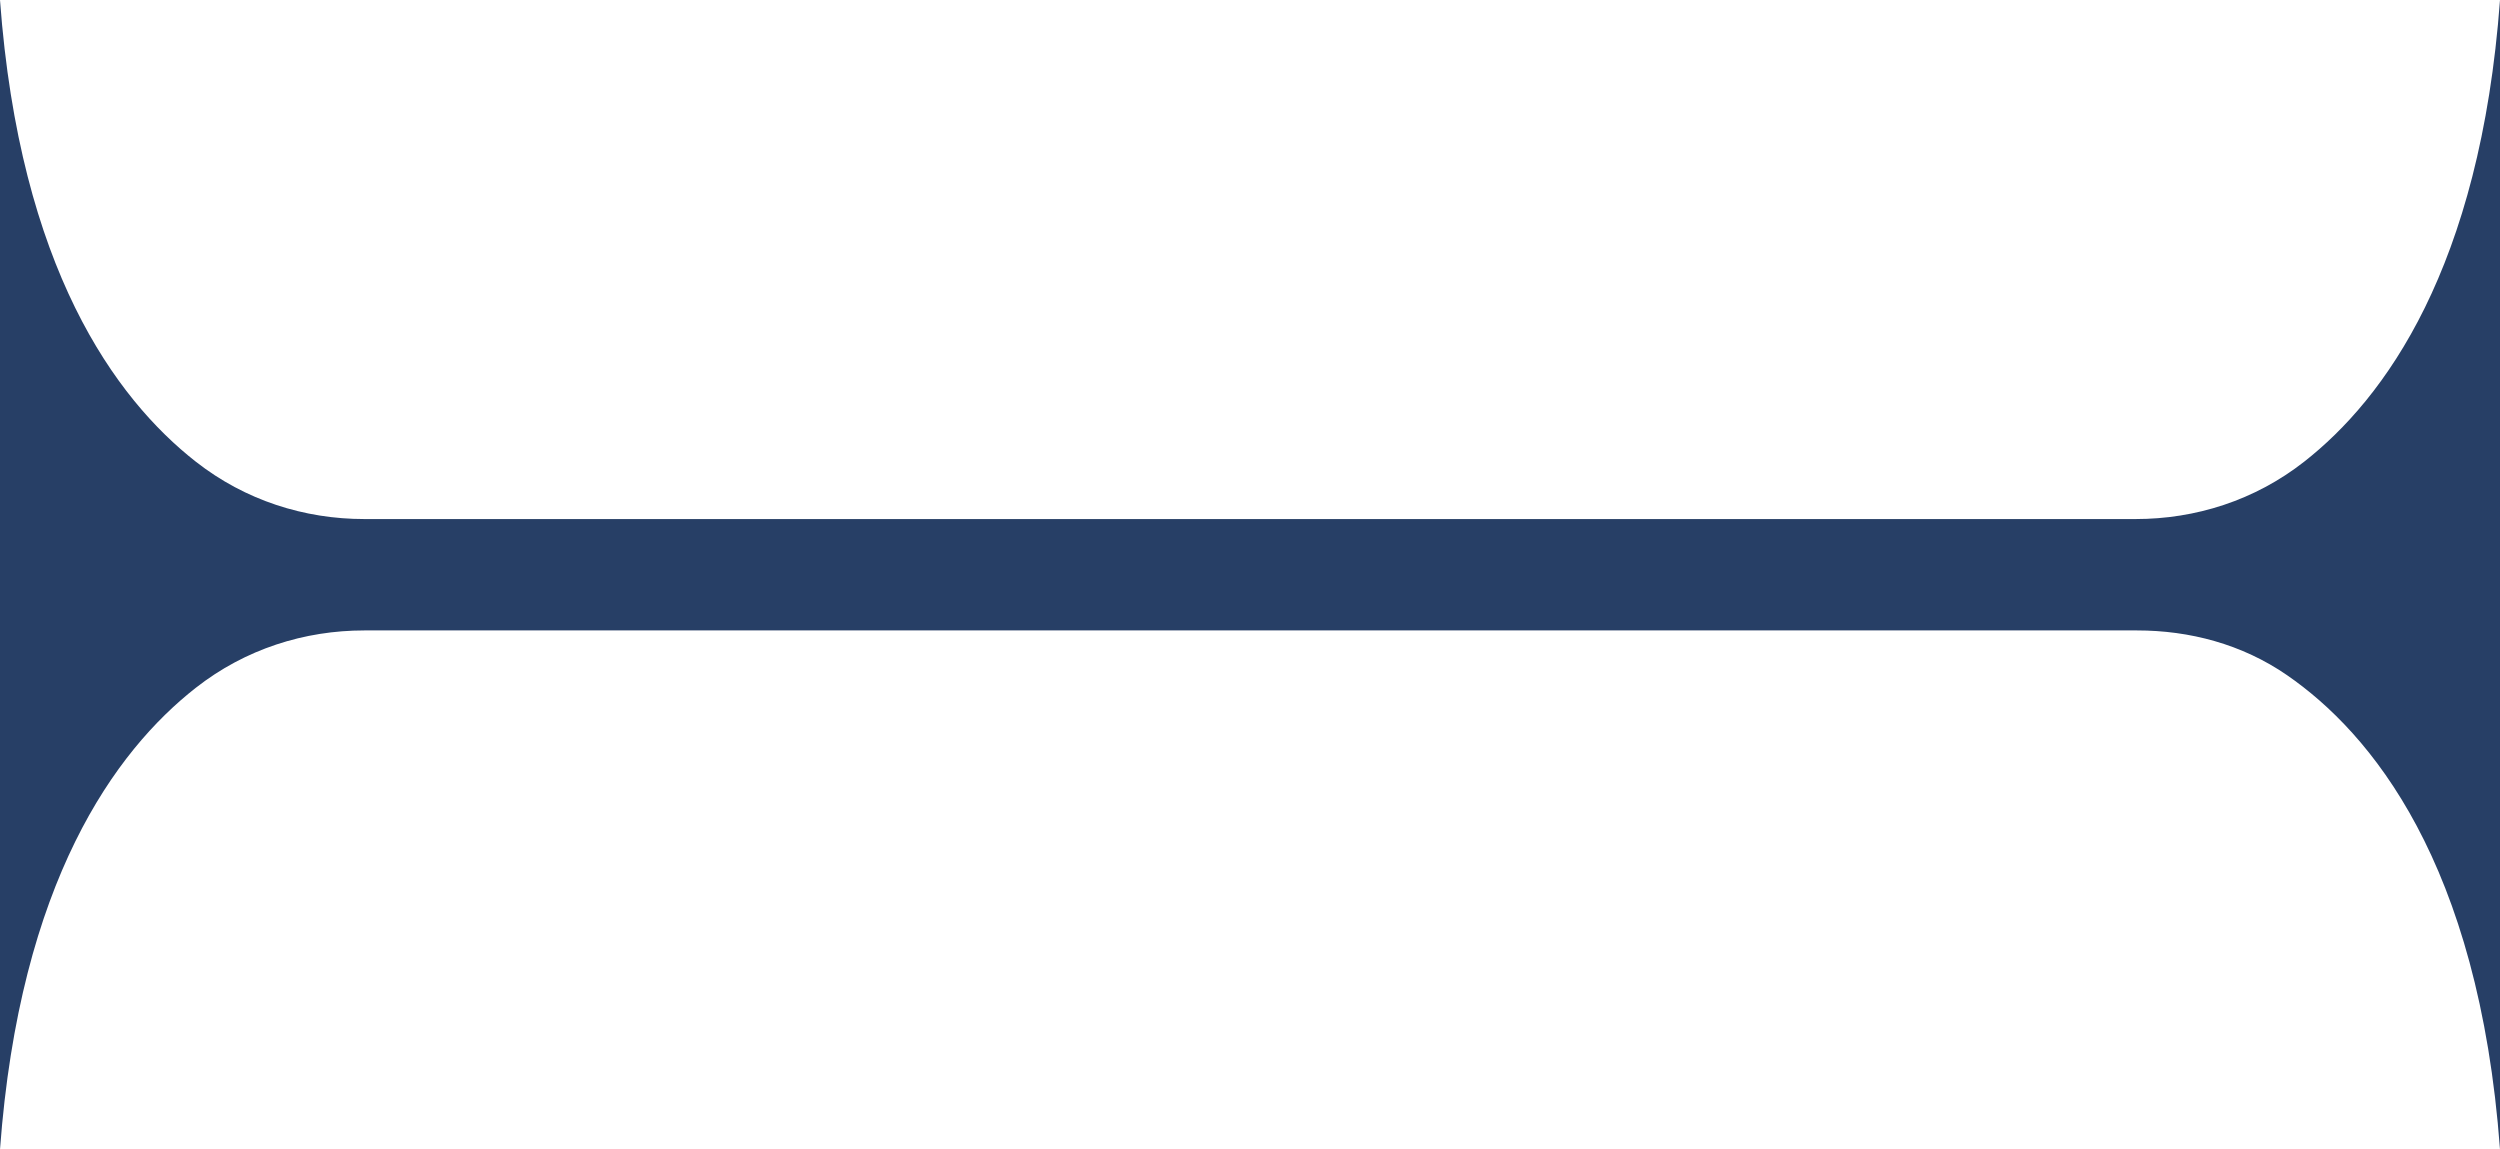 <?xml version="1.0" encoding="UTF-8"?><svg id="_Слой_1" xmlns="http://www.w3.org/2000/svg" width="173.572" height="79.806" viewBox="0 0 173.572 79.806"><path d="M148.274,36.037H25.298c-4.152,0-8.261-1.285-11.702-3.982C8.013,27.679,1.372,18.612,0,0v79.806c1.372-18.612,8.013-27.678,13.596-32.054,3.441-2.697,7.549-3.982,11.701-3.982h123.074c3.643,0,7.287.947,10.418,3.108,5.786,3.994,13.312,12.976,14.783,32.928V0c-1.372,18.612-8.013,27.679-13.596,32.055-3.441,2.697-7.55,3.982-11.702,3.982Z" fill="#273f66"/></svg>
